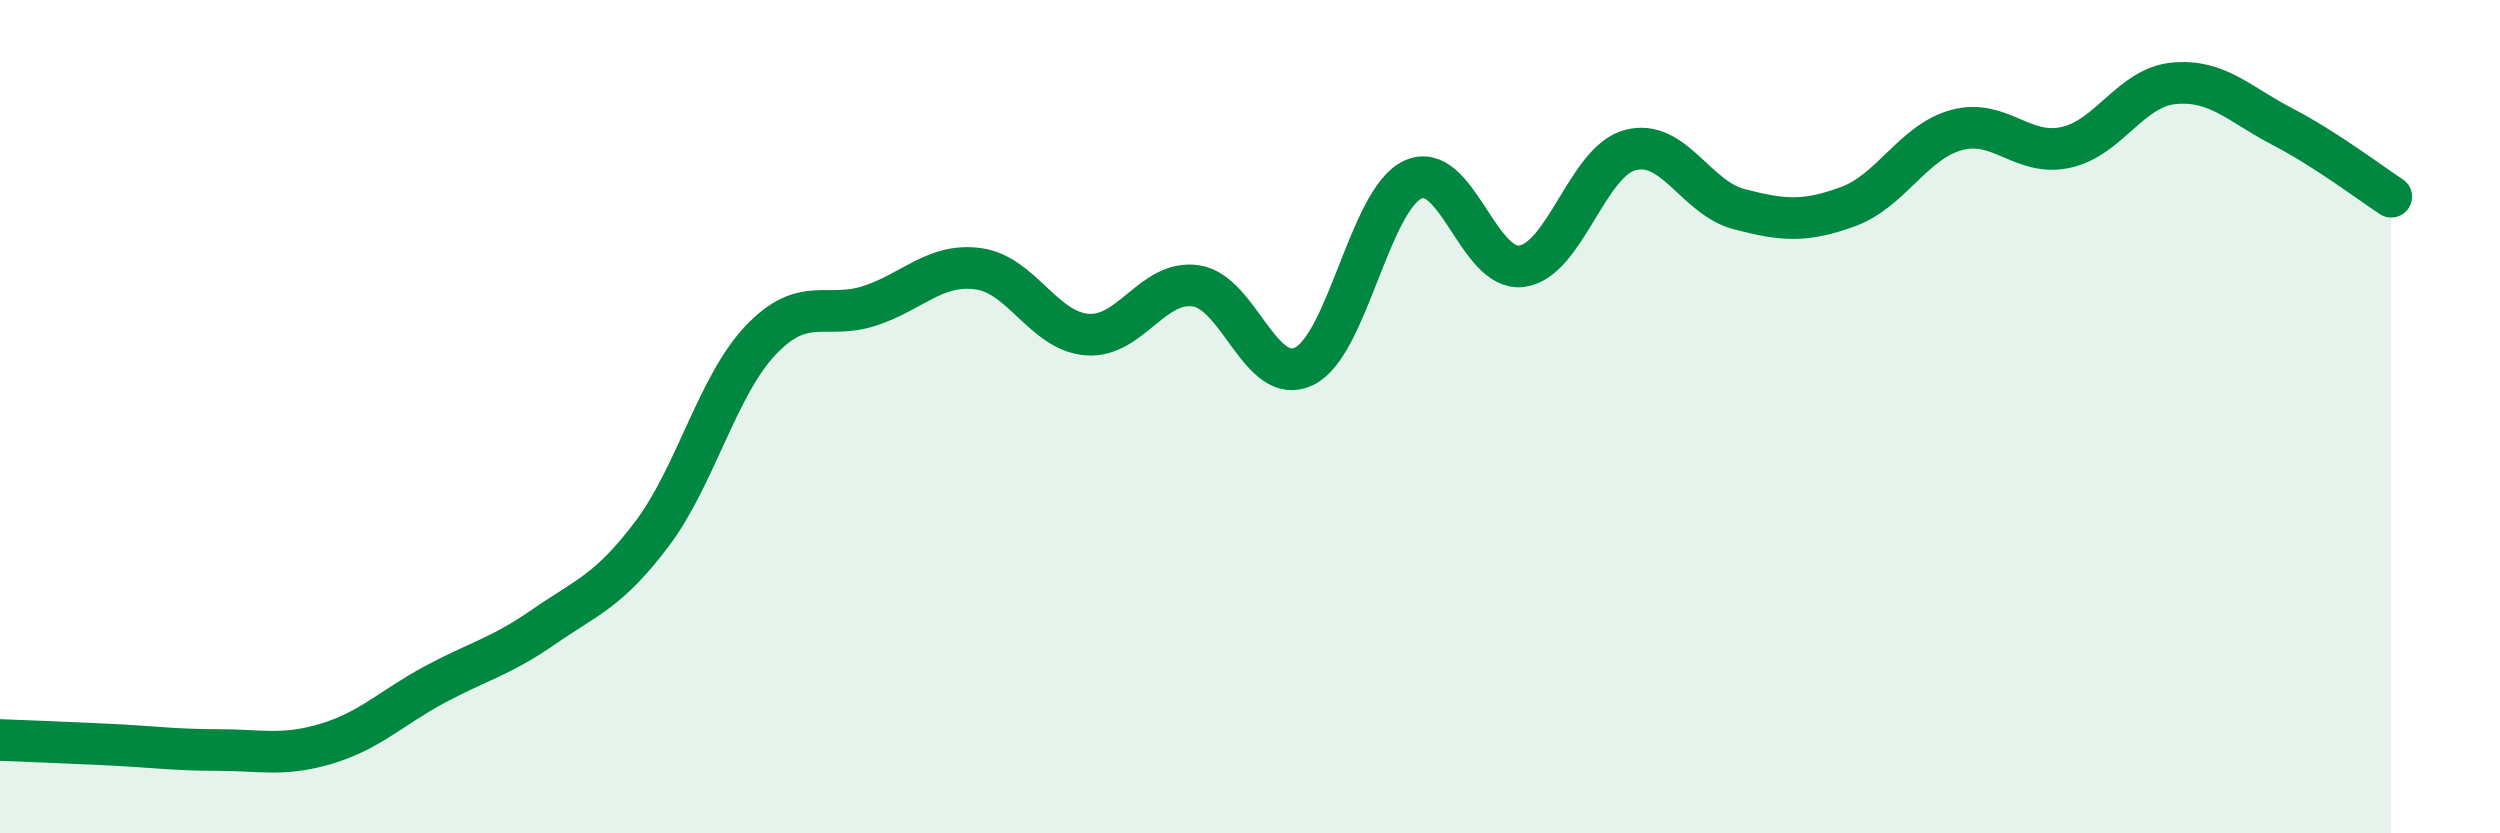 
    <svg width="60" height="20" viewBox="0 0 60 20" xmlns="http://www.w3.org/2000/svg">
      <path
        d="M 0,17.76 C 0.52,17.78 1.57,17.82 2.61,17.87 C 3.65,17.92 4.18,18 5.22,18 C 6.26,18 6.79,18.16 7.83,17.85 C 8.87,17.54 9.39,16.99 10.43,16.43 C 11.47,15.87 12,15.77 13.04,15.05 C 14.08,14.33 14.61,14.19 15.65,12.81 C 16.69,11.43 17.22,9.25 18.26,8.16 C 19.3,7.07 19.83,7.68 20.87,7.34 C 21.91,7 22.44,6.31 23.48,6.45 C 24.52,6.59 25.05,7.95 26.09,8.03 C 27.13,8.11 27.66,6.71 28.7,6.86 C 29.74,7.01 30.26,9.3 31.3,8.79 C 32.34,8.28 32.87,4.79 33.91,4.31 C 34.95,3.83 35.48,6.53 36.52,6.39 C 37.56,6.25 38.09,3.87 39.13,3.6 C 40.17,3.33 40.7,4.75 41.74,5.02 C 42.78,5.29 43.31,5.34 44.35,4.96 C 45.39,4.58 45.92,3.4 46.96,3.12 C 48,2.84 48.53,3.76 49.57,3.54 C 50.61,3.32 51.13,2.1 52.17,2 C 53.21,1.9 53.74,2.5 54.78,3.04 C 55.82,3.58 56.87,4.38 57.39,4.72L57.39 20L0 20Z"
        fill="#008740"
        opacity="0.1"
        stroke-linecap="round"
        stroke-linejoin="round"
      />
      <path
        d="M 0,17.76 C 0.52,17.78 1.57,17.82 2.61,17.87 C 3.65,17.92 4.18,18 5.22,18 C 6.26,18 6.79,18.16 7.83,17.85 C 8.87,17.54 9.39,16.99 10.43,16.43 C 11.47,15.87 12,15.77 13.04,15.05 C 14.08,14.33 14.61,14.19 15.65,12.81 C 16.69,11.43 17.22,9.25 18.26,8.16 C 19.3,7.07 19.83,7.68 20.87,7.34 C 21.91,7 22.44,6.31 23.48,6.45 C 24.52,6.59 25.05,7.95 26.09,8.03 C 27.13,8.11 27.66,6.71 28.7,6.86 C 29.74,7.01 30.26,9.3 31.3,8.79 C 32.34,8.28 32.87,4.79 33.91,4.31 C 34.95,3.83 35.48,6.53 36.52,6.39 C 37.56,6.25 38.09,3.87 39.13,3.6 C 40.17,3.33 40.7,4.75 41.74,5.02 C 42.78,5.29 43.31,5.34 44.35,4.96 C 45.39,4.58 45.92,3.4 46.96,3.12 C 48,2.84 48.53,3.76 49.57,3.54 C 50.61,3.32 51.13,2.1 52.17,2 C 53.21,1.9 53.74,2.5 54.78,3.04 C 55.82,3.58 56.87,4.38 57.39,4.72"
        stroke="#008740"
        stroke-width="1"
        fill="none"
        stroke-linecap="round"
        stroke-linejoin="round"
      />
    </svg>
  